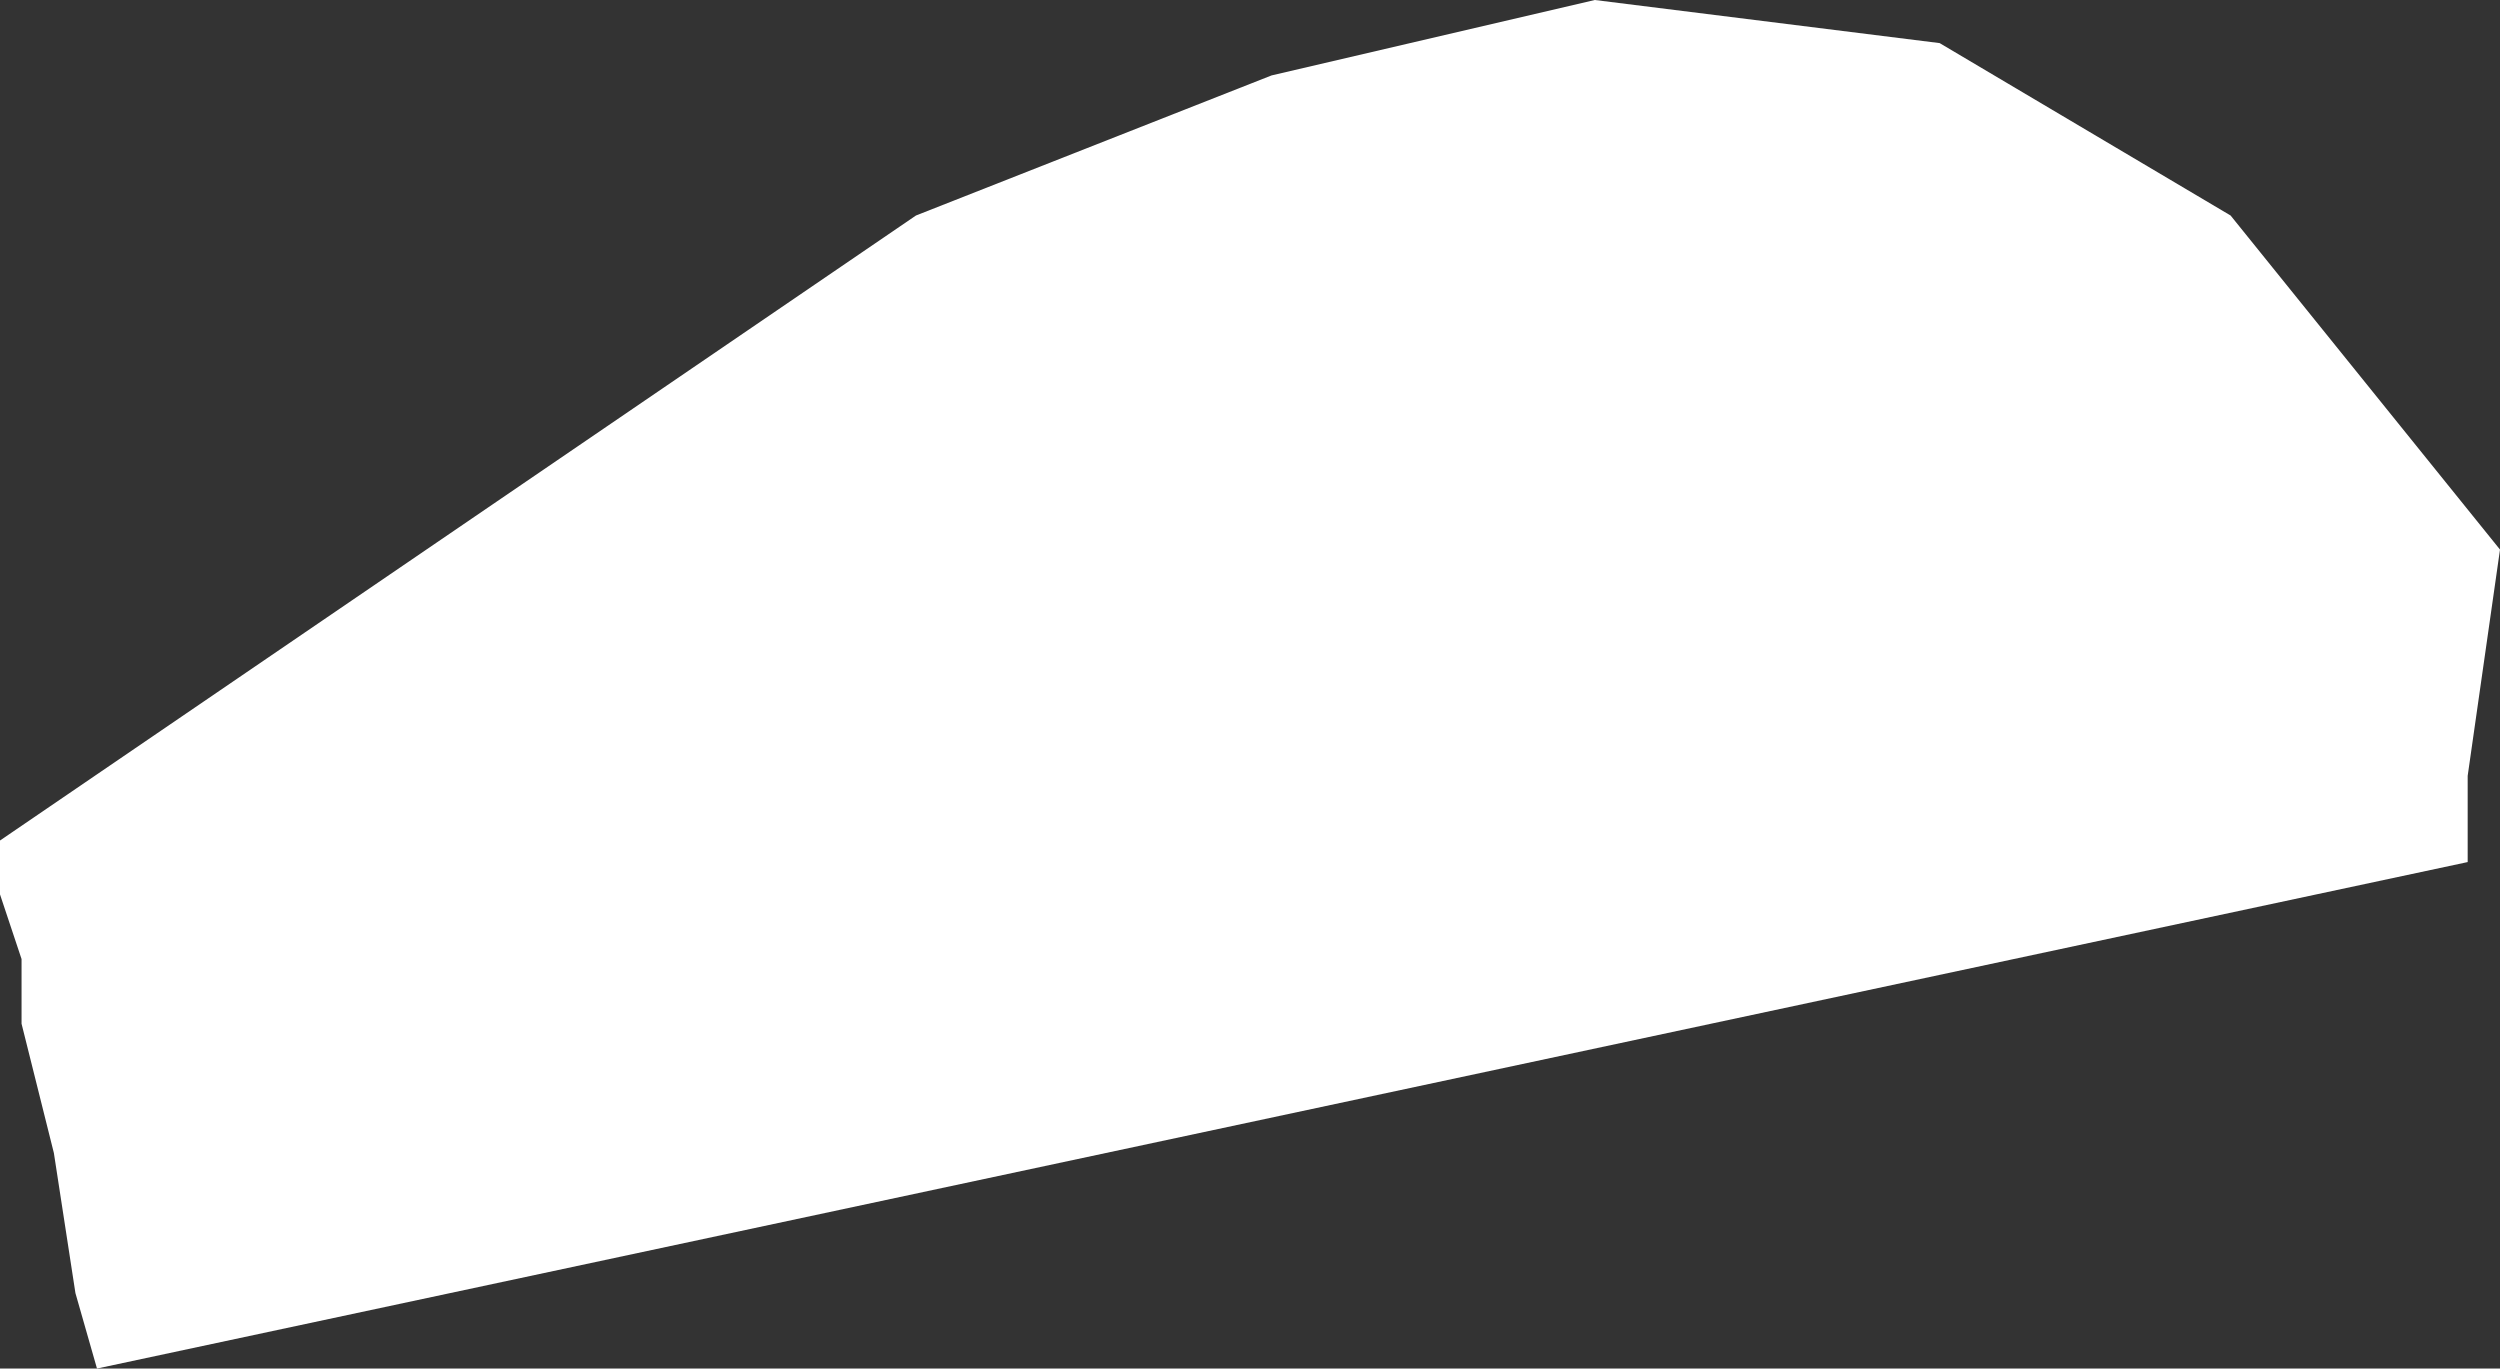 <?xml version="1.0" encoding="UTF-8" standalone="no"?>
<svg xmlns:xlink="http://www.w3.org/1999/xlink" height="6.35px" width="11.6px" xmlns="http://www.w3.org/2000/svg">
  <rect width="100%" height="100%" fill="#333333" stroke="none"/>
  <g transform="matrix(1.0, 0.0, 0.0, 1.0, 5.8, 3.15)">
    <path d="M-1.55 -2.15 L0.1 -2.8 1.6 -3.15 3.2 -2.95 4.55 -2.15 5.8 -0.6 5.65 0.45 5.65 0.85 -5.35 3.2 -5.45 2.85 -5.55 2.2 -5.7 1.6 -5.7 1.3 -5.8 1.0 -5.8 0.75 -1.55 -2.15" fill="#ffffff" fill-rule="evenodd" stroke="none"/>
  </g>
</svg>
